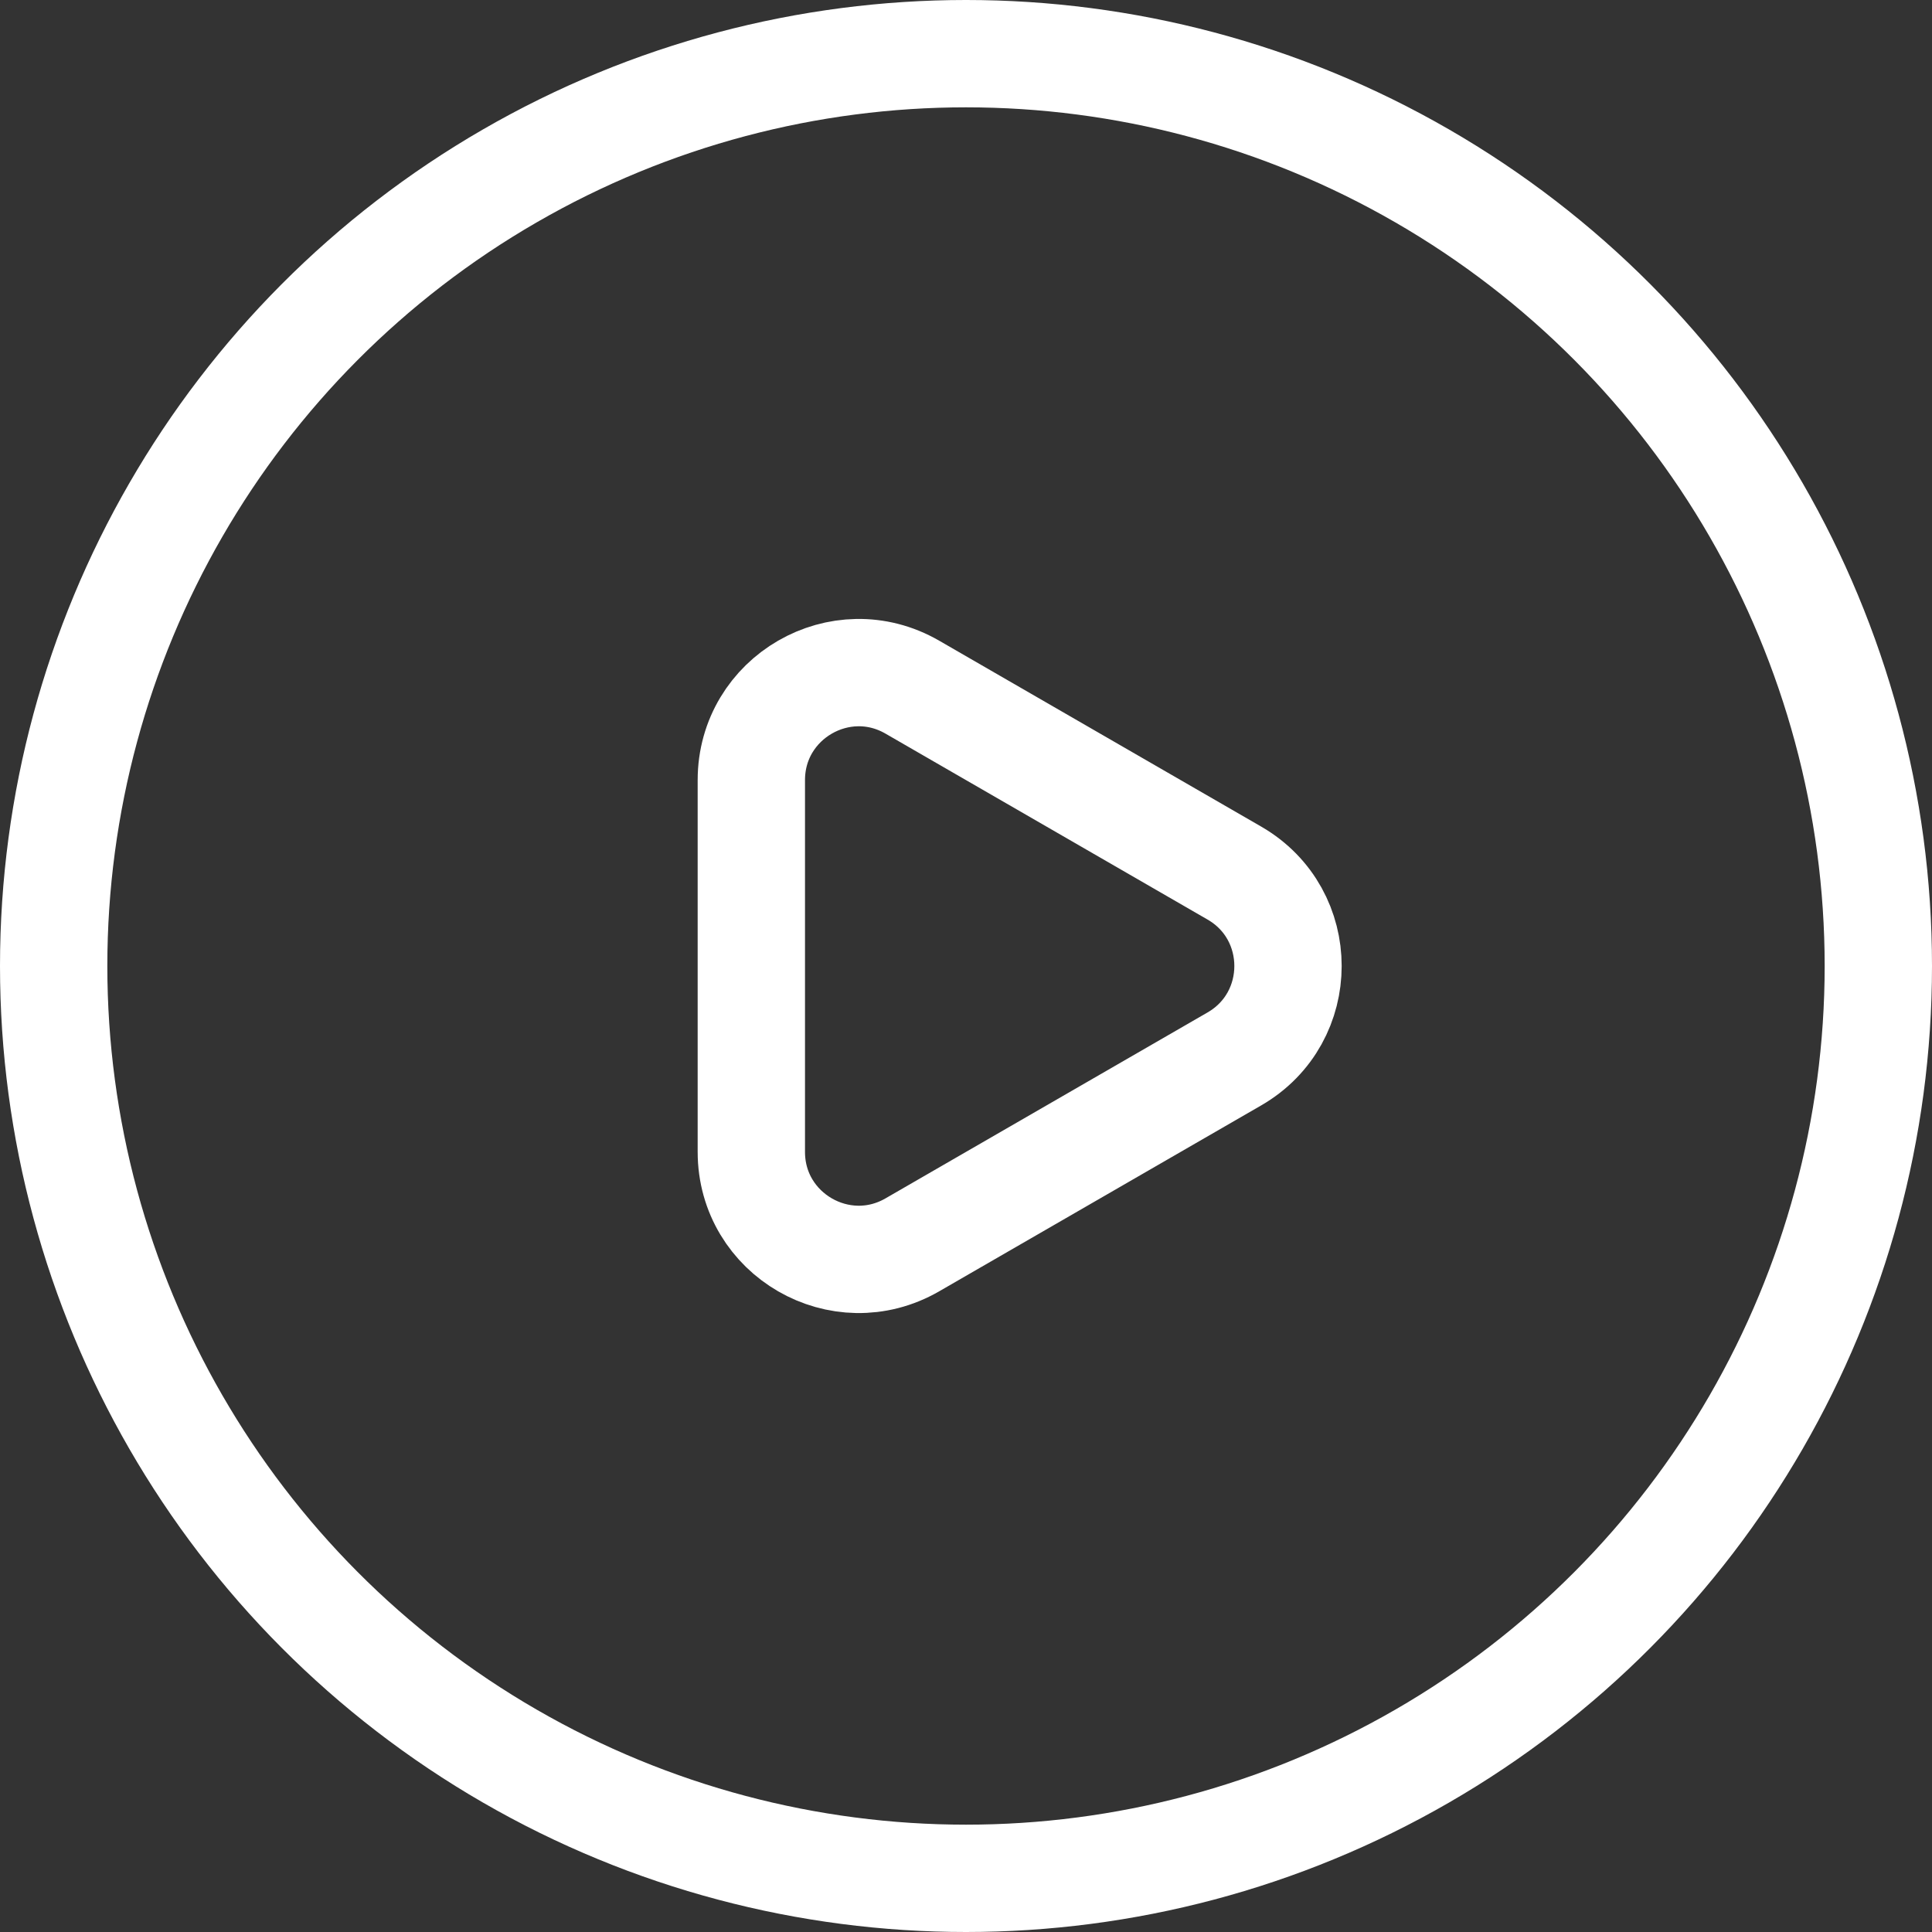 <svg width="72" height="72" viewBox="0 0 72 72" fill="none" xmlns="http://www.w3.org/2000/svg">
<rect x="0" y="0" width="72" height="72" fill="#333333" stroke="none"/>
<g id="Component 18">
<circle id="Ellipse 3" cx="36" cy="36" r="34" stroke="white" stroke-width="4"/>
<path id="Polygon 1" d="M46 32.536C48.667 34.075 48.667 37.925 46 39.464L34 46.392C31.333 47.932 28 46.007 28 42.928L28 29.072C28 25.993 31.333 24.068 34 25.608L46 32.536Z" stroke="white" stroke-width="4"/>
</g>
</svg>
